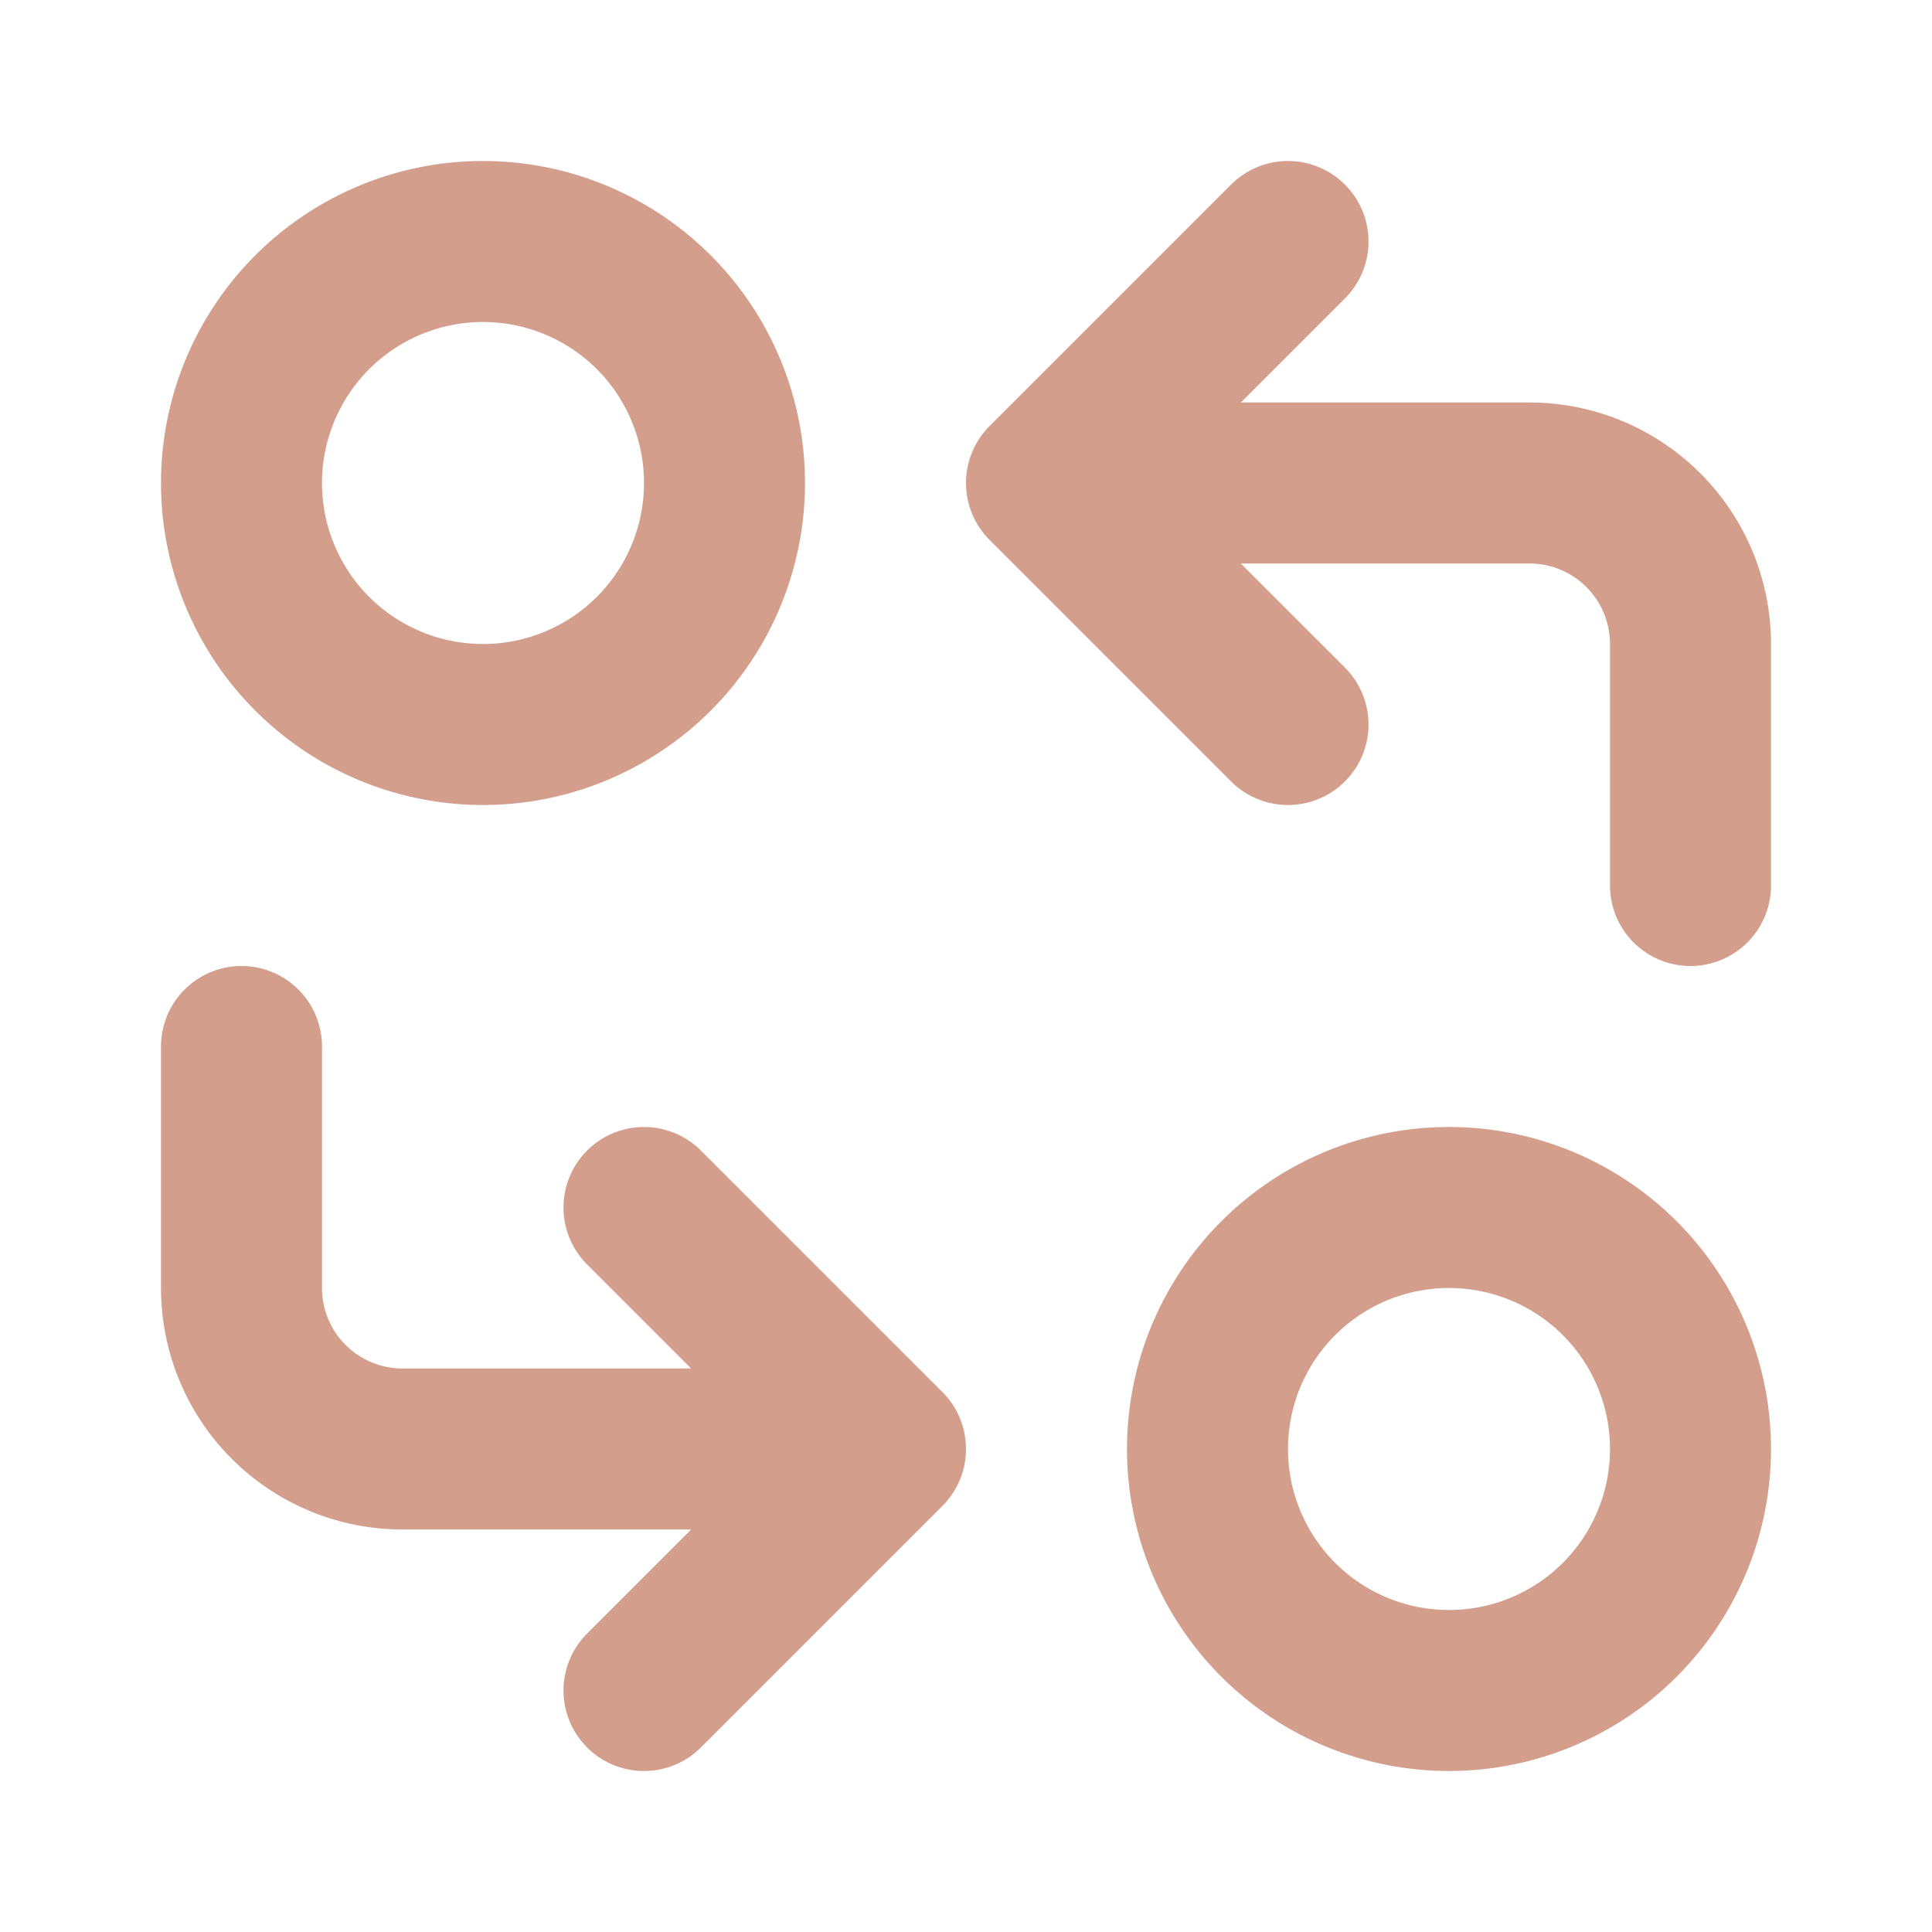 <svg  xmlns="http://www.w3.org/2000/svg"  width="24"  height="24"  viewBox="0 0 24 24"  fill="none"  stroke="#d39e8c"  stroke-width="2"  stroke-linecap="round"  stroke-linejoin="round"  class="icon icon-tabler icons-tabler-outline icon-tabler-transform"><path stroke="none" d="M0 0h24v24H0z" fill="none"/><path d="M3 6a3 3 0 1 0 6 0a3 3 0 0 0 -6 0" /><path d="M21 11v-3a2 2 0 0 0 -2 -2h-6l3 3m0 -6l-3 3" /><path d="M3 13v3a2 2 0 0 0 2 2h6l-3 -3m0 6l3 -3" /><path d="M15 18a3 3 0 1 0 6 0a3 3 0 0 0 -6 0" /></svg>